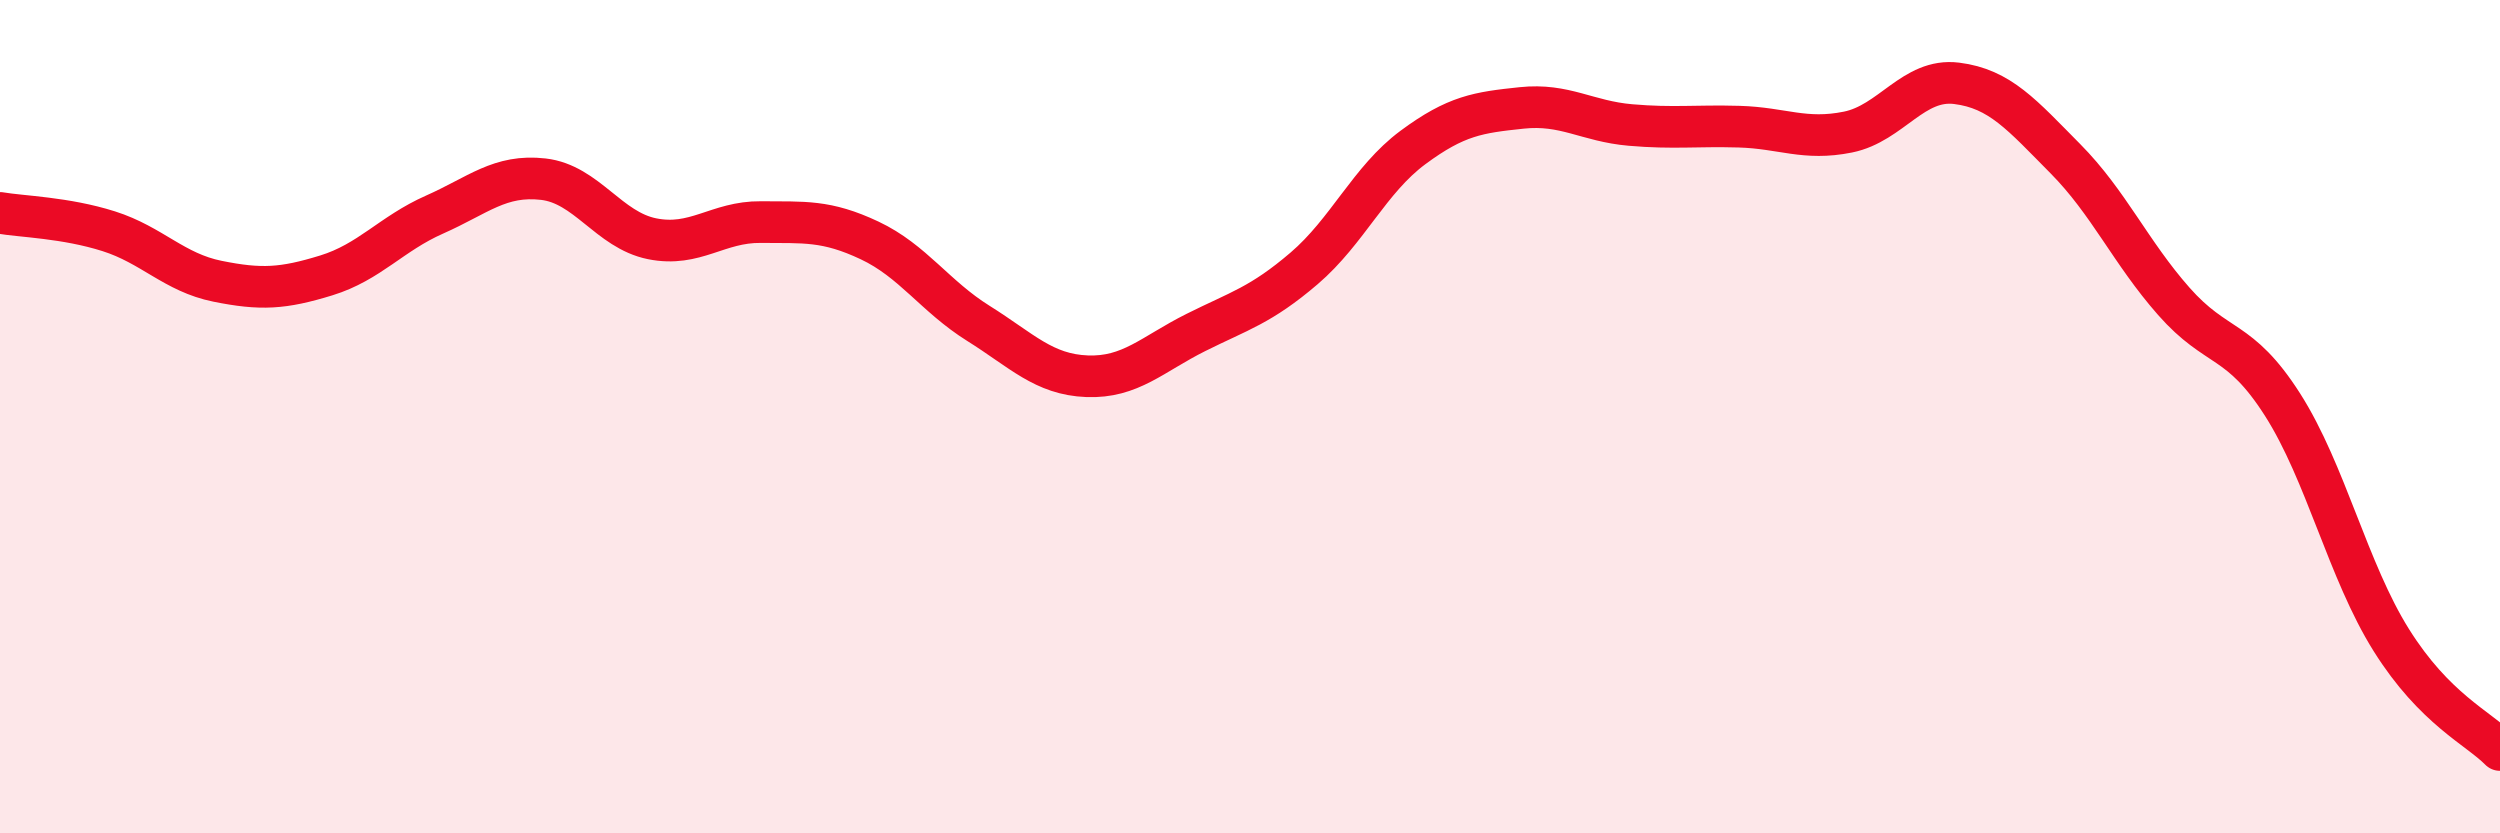 
    <svg width="60" height="20" viewBox="0 0 60 20" xmlns="http://www.w3.org/2000/svg">
      <path
        d="M 0,5.11 C 0.52,5.2 1.57,5.22 2.61,5.55 C 3.65,5.88 4.18,6.54 5.22,6.75 C 6.26,6.96 6.79,6.93 7.83,6.61 C 8.87,6.29 9.39,5.61 10.43,5.15 C 11.47,4.69 12,4.18 13.04,4.3 C 14.08,4.42 14.61,5.52 15.65,5.73 C 16.69,5.94 17.22,5.32 18.26,5.33 C 19.3,5.34 19.83,5.28 20.87,5.77 C 21.91,6.26 22.44,7.11 23.48,7.76 C 24.52,8.41 25.05,8.99 26.09,9.03 C 27.13,9.07 27.66,8.5 28.7,7.98 C 29.74,7.46 30.26,7.33 31.3,6.44 C 32.34,5.55 32.87,4.31 33.91,3.54 C 34.95,2.77 35.48,2.7 36.52,2.59 C 37.56,2.48 38.09,2.91 39.13,3 C 40.17,3.09 40.7,3.01 41.74,3.04 C 42.78,3.07 43.31,3.38 44.35,3.17 C 45.39,2.96 45.92,1.87 46.96,2 C 48,2.13 48.53,2.76 49.57,3.81 C 50.61,4.86 51.13,6.05 52.17,7.23 C 53.21,8.41 53.74,8.08 54.78,9.71 C 55.82,11.34 56.35,13.7 57.39,15.36 C 58.43,17.02 59.48,17.47 60,18L60 20L0 20Z"
        fill="#EB0A25"
        opacity="0.1"
        stroke-linecap="round"
        stroke-linejoin="round"
      />
      <path
        d="M 0,5.11 C 0.52,5.2 1.57,5.22 2.61,5.55 C 3.65,5.88 4.18,6.54 5.22,6.75 C 6.26,6.96 6.79,6.93 7.83,6.61 C 8.87,6.29 9.39,5.61 10.43,5.15 C 11.47,4.69 12,4.18 13.04,4.3 C 14.08,4.42 14.61,5.52 15.65,5.73 C 16.69,5.94 17.22,5.32 18.26,5.33 C 19.3,5.34 19.83,5.28 20.87,5.77 C 21.91,6.26 22.44,7.11 23.48,7.76 C 24.52,8.41 25.05,8.99 26.09,9.03 C 27.13,9.07 27.66,8.5 28.7,7.98 C 29.74,7.46 30.26,7.33 31.3,6.44 C 32.34,5.55 32.87,4.31 33.91,3.54 C 34.95,2.77 35.48,2.7 36.52,2.59 C 37.56,2.48 38.09,2.91 39.13,3 C 40.17,3.09 40.7,3.01 41.74,3.04 C 42.78,3.07 43.31,3.38 44.35,3.17 C 45.39,2.96 45.92,1.87 46.96,2 C 48,2.13 48.53,2.76 49.57,3.81 C 50.61,4.86 51.13,6.05 52.17,7.23 C 53.21,8.41 53.74,8.08 54.78,9.71 C 55.82,11.34 56.35,13.7 57.39,15.36 C 58.43,17.02 59.48,17.47 60,18"
        stroke="#EB0A25"
        stroke-width="1"
        fill="none"
        stroke-linecap="round"
        stroke-linejoin="round"
      />
    </svg>
  
